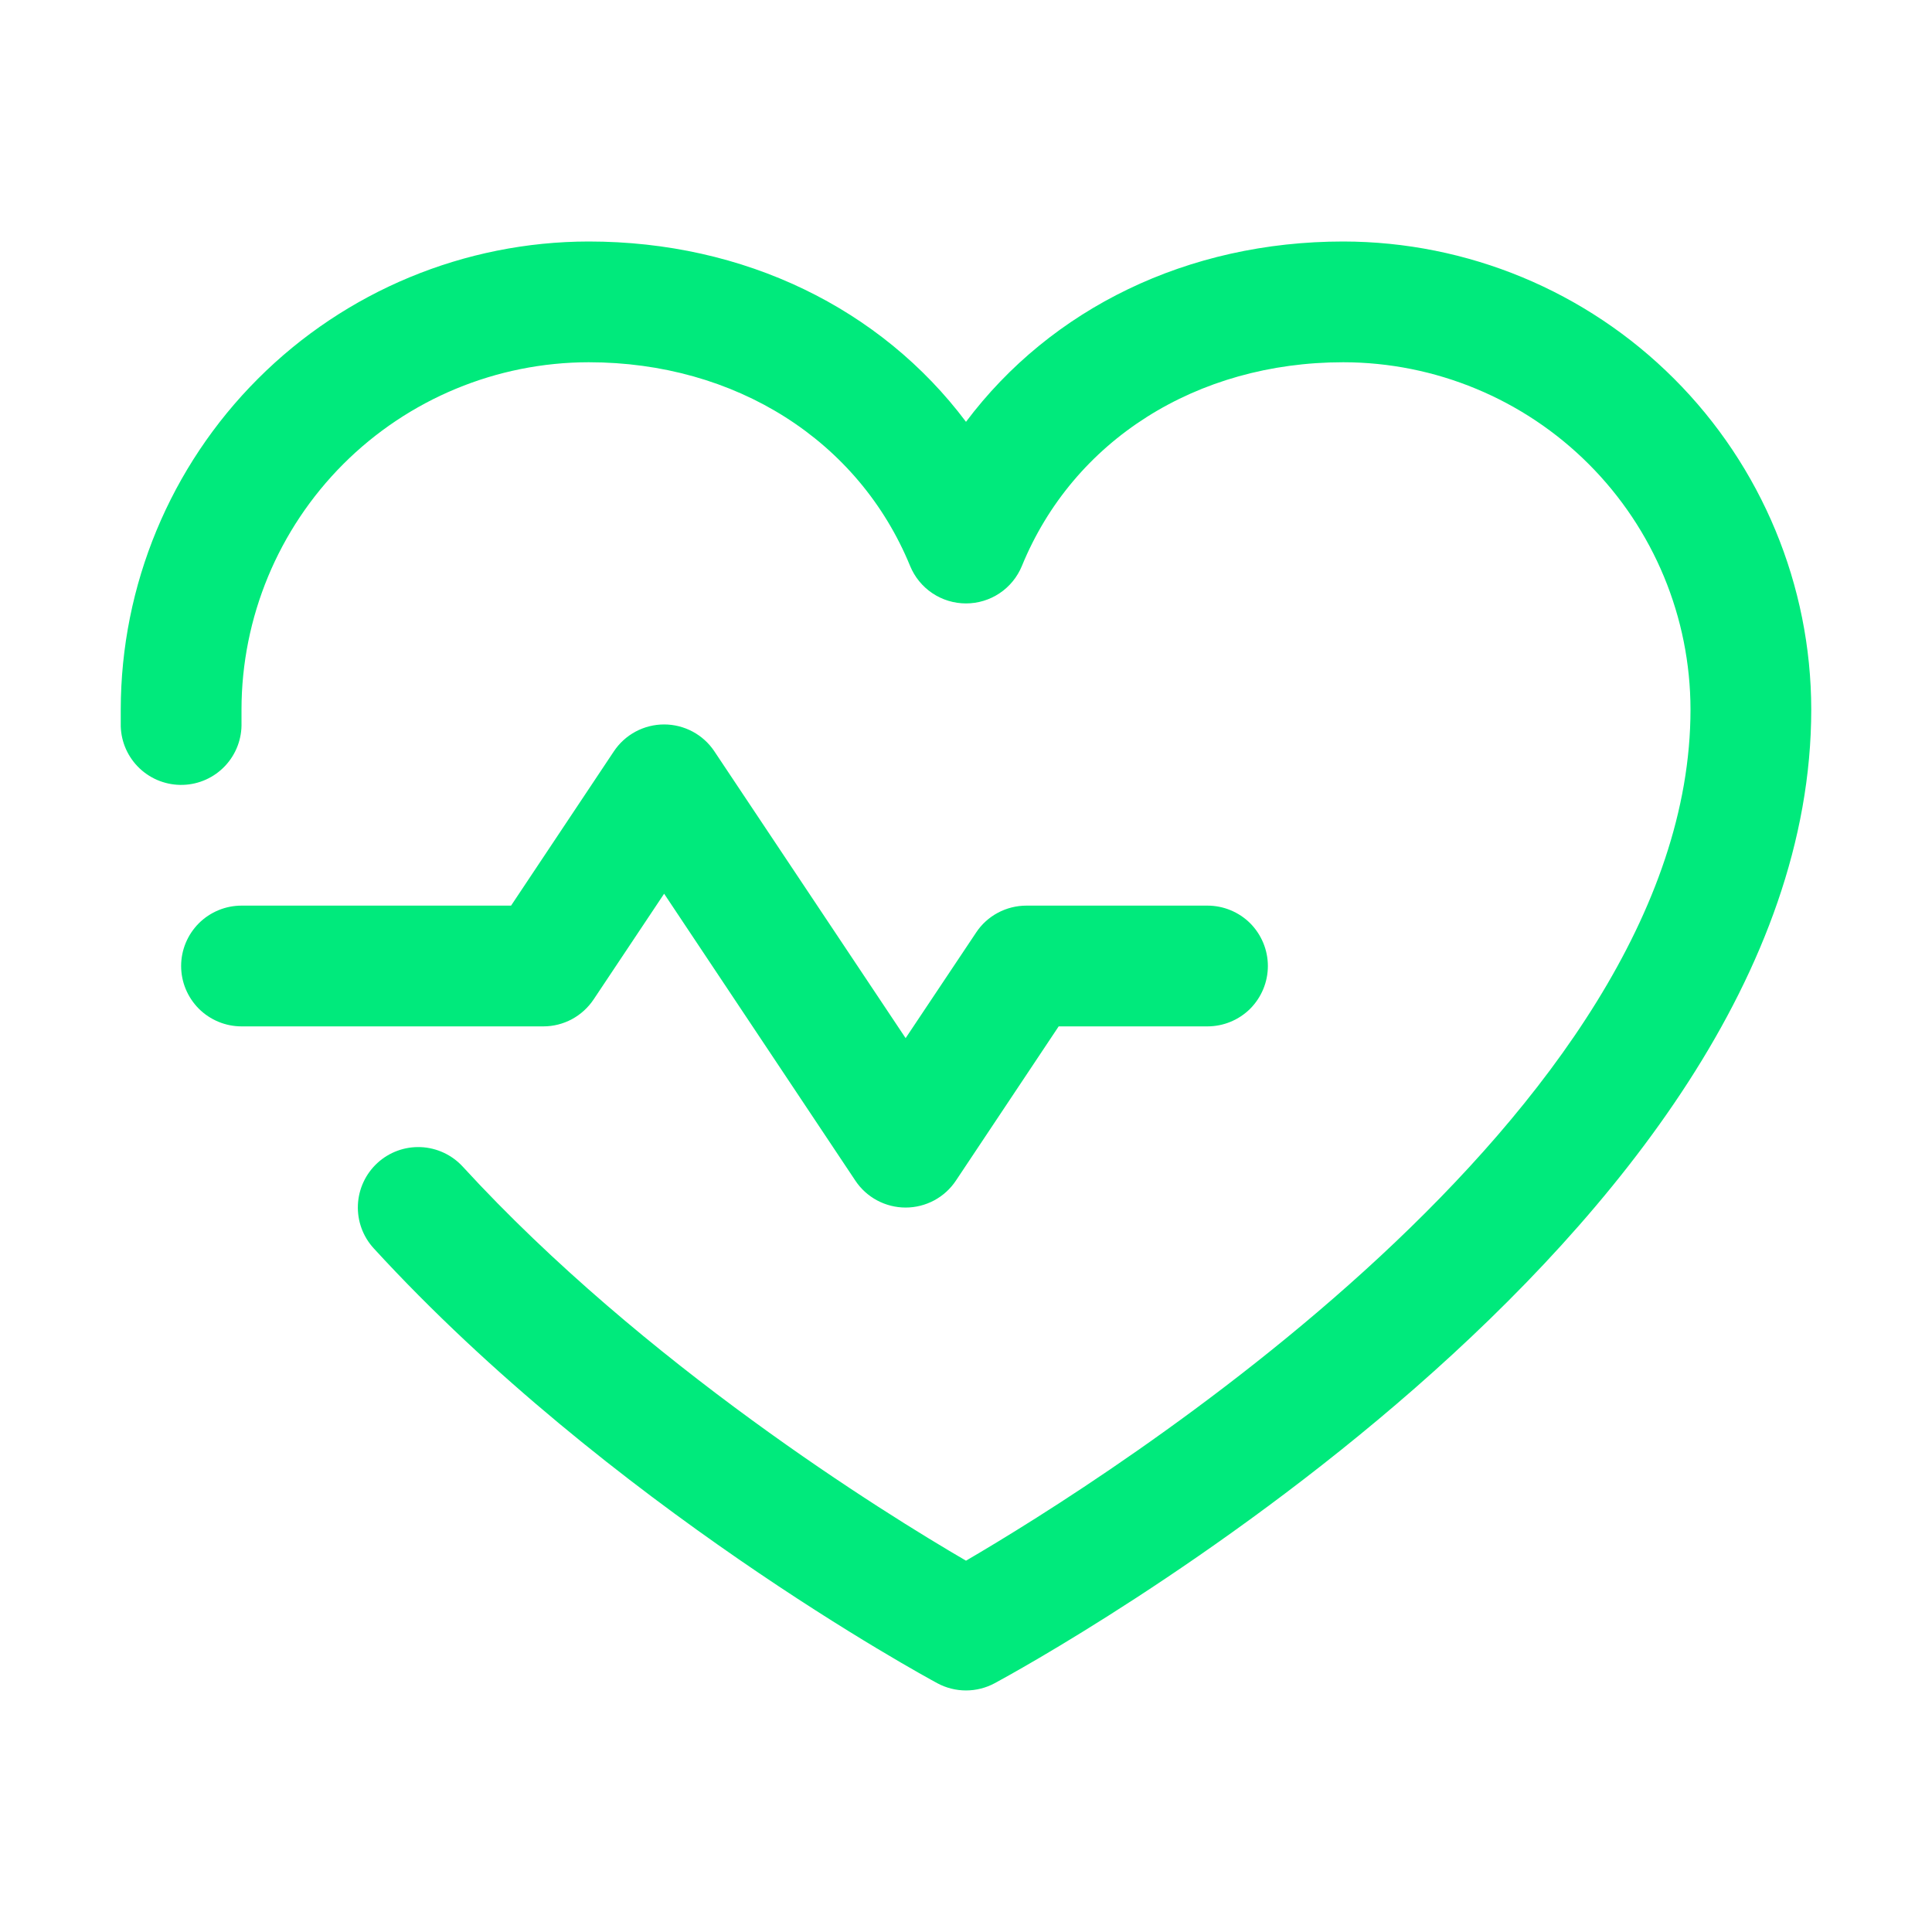 <svg width="36" height="36" viewBox="0 0 36 36" fill="none" xmlns="http://www.w3.org/2000/svg">
<path d="M10.125 19.125H4.5C4.202 19.125 3.916 19.006 3.705 18.796C3.494 18.584 3.375 18.298 3.375 18C3.375 17.702 3.494 17.416 3.705 17.204C3.916 16.994 4.202 16.875 4.5 16.875H9.523L11.438 14.001C11.541 13.846 11.68 13.72 11.844 13.632C12.007 13.545 12.19 13.499 12.375 13.499C12.56 13.499 12.743 13.545 12.906 13.632C13.07 13.72 13.209 13.846 13.312 14.001L16.875 19.344L18.189 17.376C18.291 17.221 18.431 17.095 18.594 17.008C18.757 16.921 18.94 16.875 19.125 16.875H22.5C22.798 16.875 23.085 16.994 23.296 17.204C23.506 17.416 23.625 17.702 23.625 18C23.625 18.298 23.506 18.584 23.296 18.796C23.085 19.006 22.798 19.125 22.5 19.125H19.727L17.812 21.999C17.709 22.154 17.57 22.28 17.406 22.368C17.243 22.455 17.06 22.501 16.875 22.501C16.69 22.501 16.507 22.455 16.344 22.368C16.18 22.28 16.041 22.154 15.938 21.999L12.375 16.653L11.062 18.622C10.959 18.776 10.82 18.903 10.657 18.991C10.493 19.079 10.311 19.125 10.125 19.125ZM25.031 4.5C22.127 4.5 19.585 5.749 18 7.86C16.415 5.749 13.873 4.5 10.969 4.5C8.657 4.503 6.441 5.422 4.807 7.057C3.172 8.691 2.253 10.907 2.25 13.219C2.25 13.324 2.25 13.43 2.25 13.535C2.259 13.834 2.387 14.116 2.604 14.32C2.822 14.525 3.112 14.634 3.41 14.625C3.709 14.616 3.991 14.488 4.195 14.271C4.4 14.053 4.509 13.763 4.5 13.465C4.5 13.383 4.5 13.3 4.5 13.219C4.502 11.504 5.185 9.86 6.397 8.647C7.61 7.434 9.254 6.752 10.969 6.75C13.704 6.75 16 8.207 16.959 10.547C17.044 10.753 17.188 10.93 17.374 11.054C17.559 11.178 17.777 11.244 18 11.244C18.223 11.244 18.441 11.178 18.626 11.054C18.812 10.93 18.956 10.753 19.041 10.547C20 8.203 22.296 6.75 25.031 6.75C26.746 6.752 28.39 7.434 29.603 8.647C30.816 9.86 31.498 11.504 31.5 13.219C31.5 20.758 20.565 27.584 18 29.081C16.477 28.194 12.005 25.425 8.623 21.739C8.421 21.519 8.14 21.388 7.842 21.375C7.544 21.362 7.253 21.468 7.033 21.67C6.813 21.872 6.682 22.153 6.669 22.451C6.656 22.75 6.762 23.041 6.964 23.261C11.347 28.042 17.22 31.231 17.467 31.365C17.631 31.453 17.814 31.499 18 31.499C18.186 31.499 18.369 31.453 18.533 31.365C19.155 31.03 33.75 23.062 33.75 13.219C33.747 10.907 32.828 8.691 31.194 7.057C29.559 5.422 27.343 4.503 25.031 4.5Z" fill="#00EA7C"/>
</svg>
